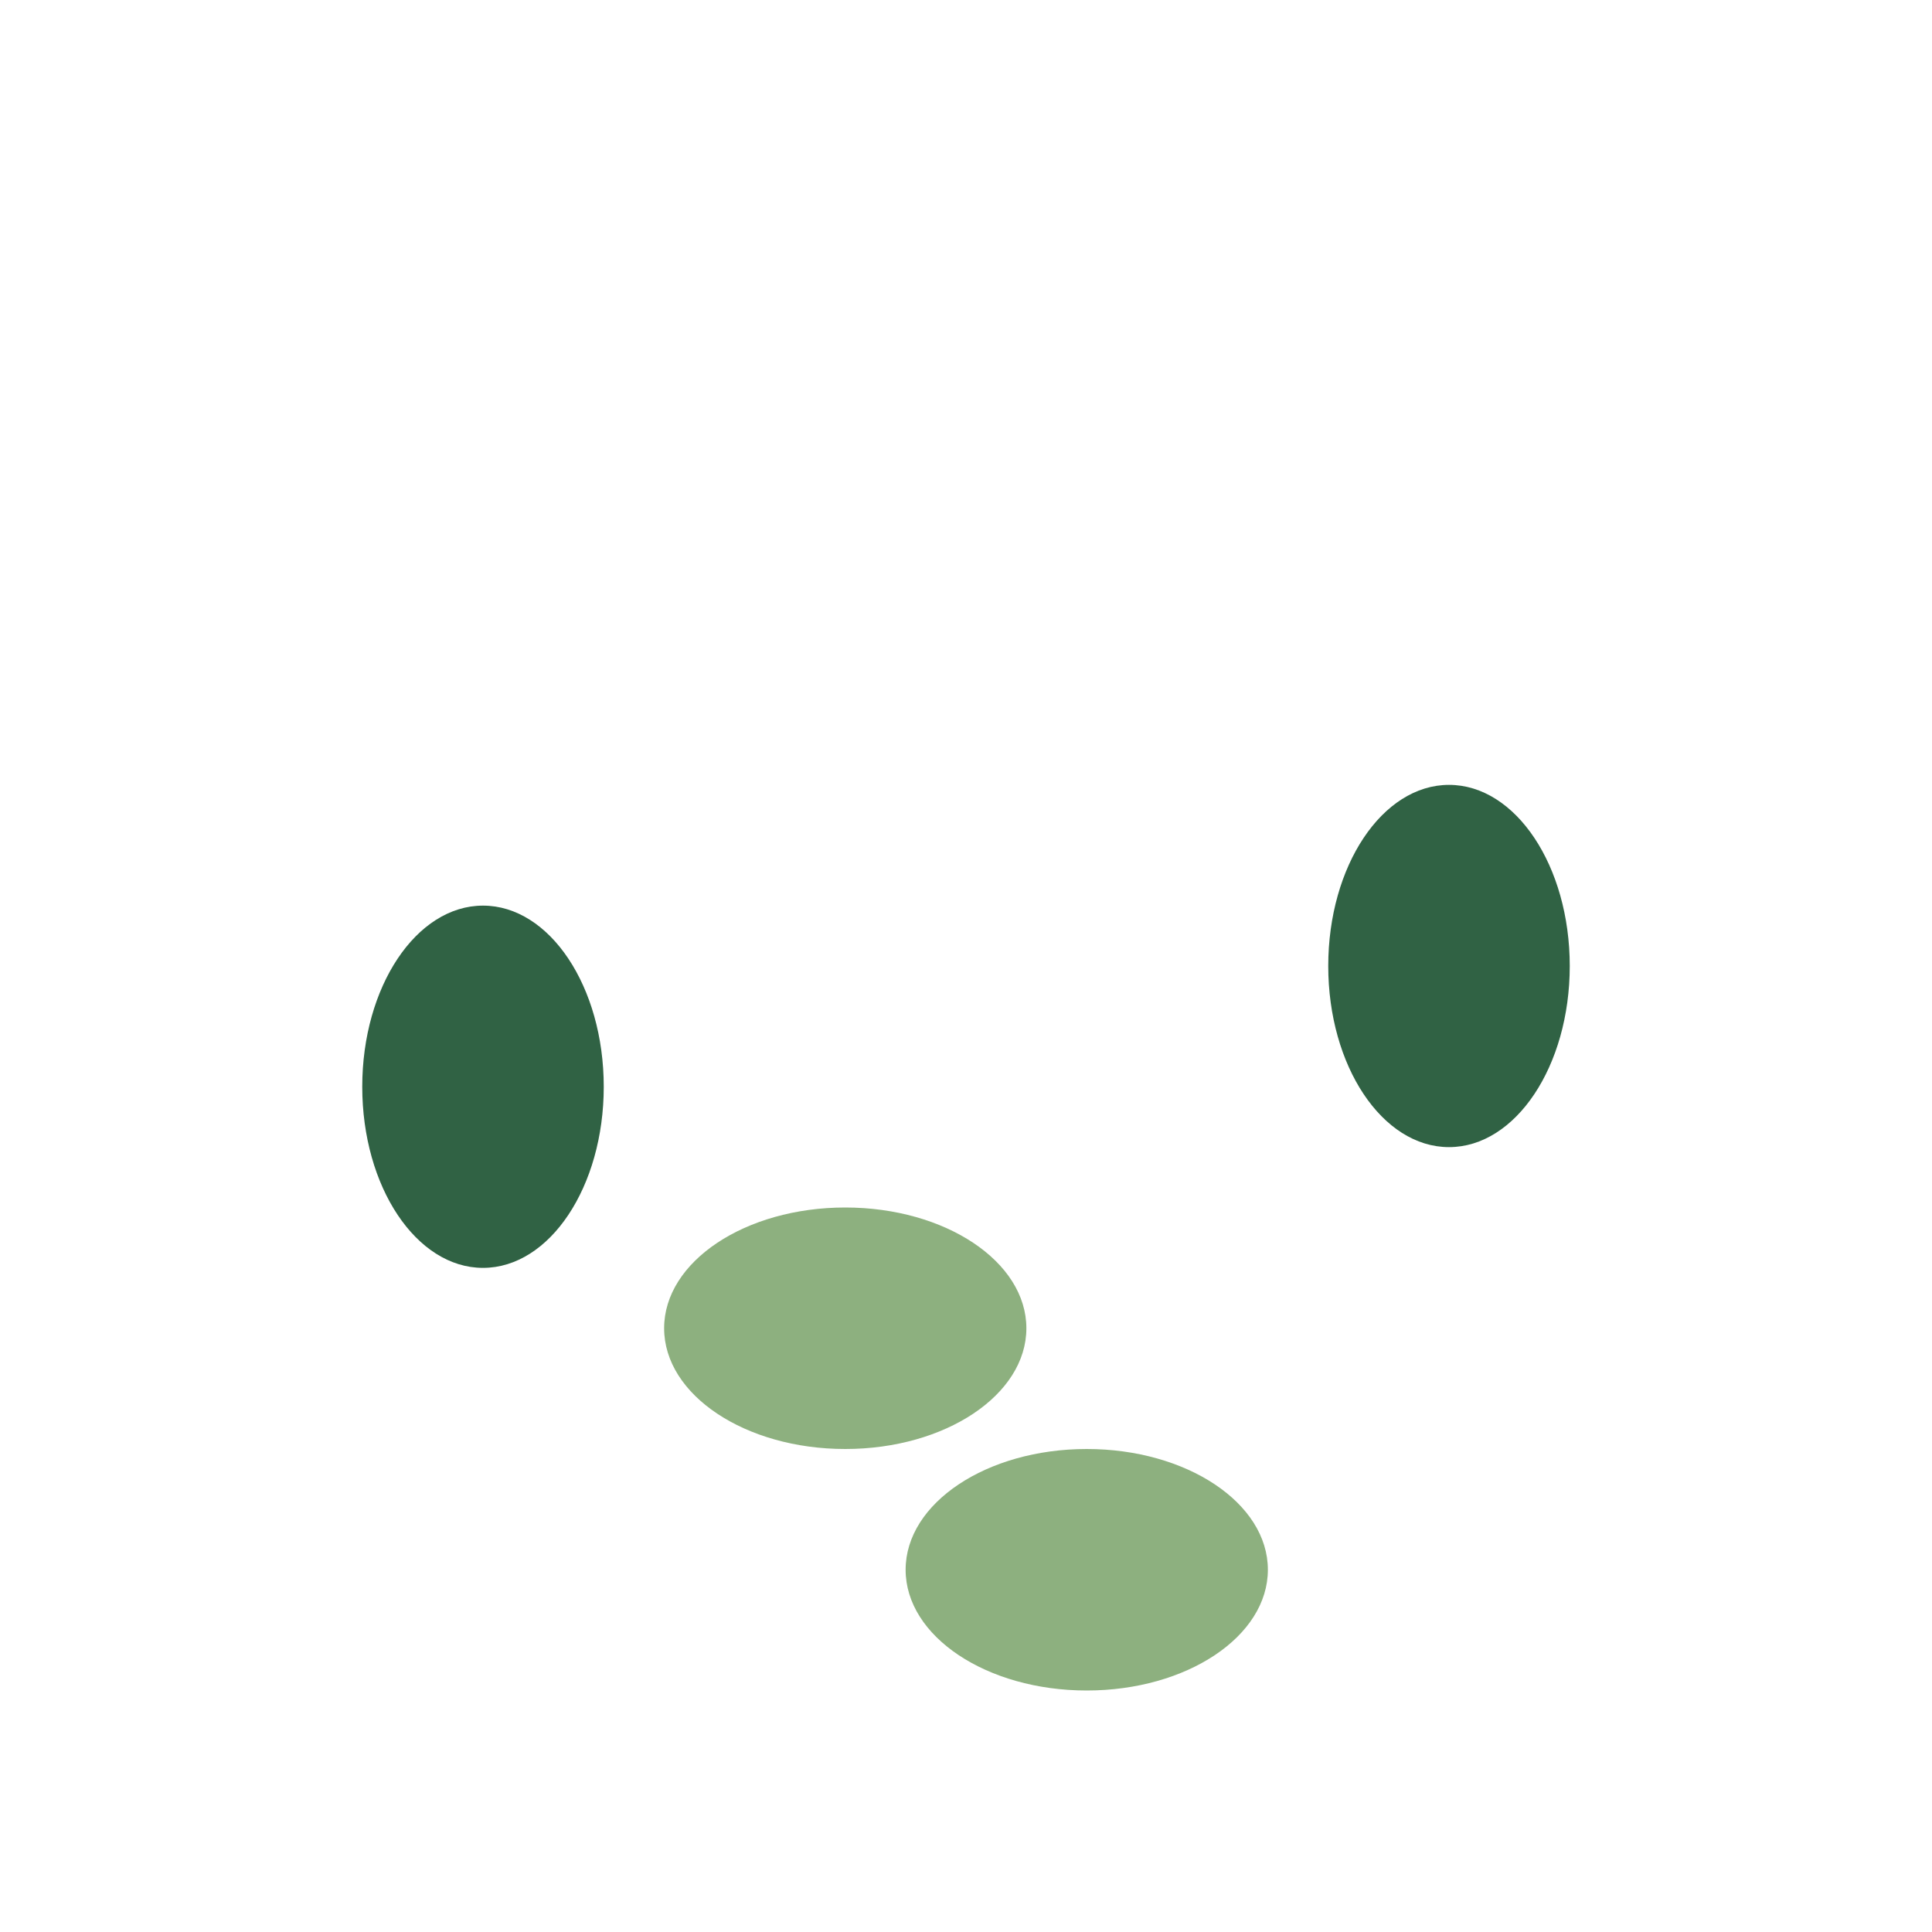 <?xml version="1.0" encoding="UTF-8"?>
<svg xmlns="http://www.w3.org/2000/svg" width="32" height="32" viewBox="0 0 32 32"><ellipse cx="8" cy="18" rx="2" ry="3" fill="#306244"/><ellipse cx="14" cy="22" rx="3" ry="2" fill="#8DB07F"/><ellipse cx="24" cy="16" rx="2" ry="3" fill="#306244"/><ellipse cx="18" cy="26" rx="3" ry="2" fill="#8DB07F"/></svg>